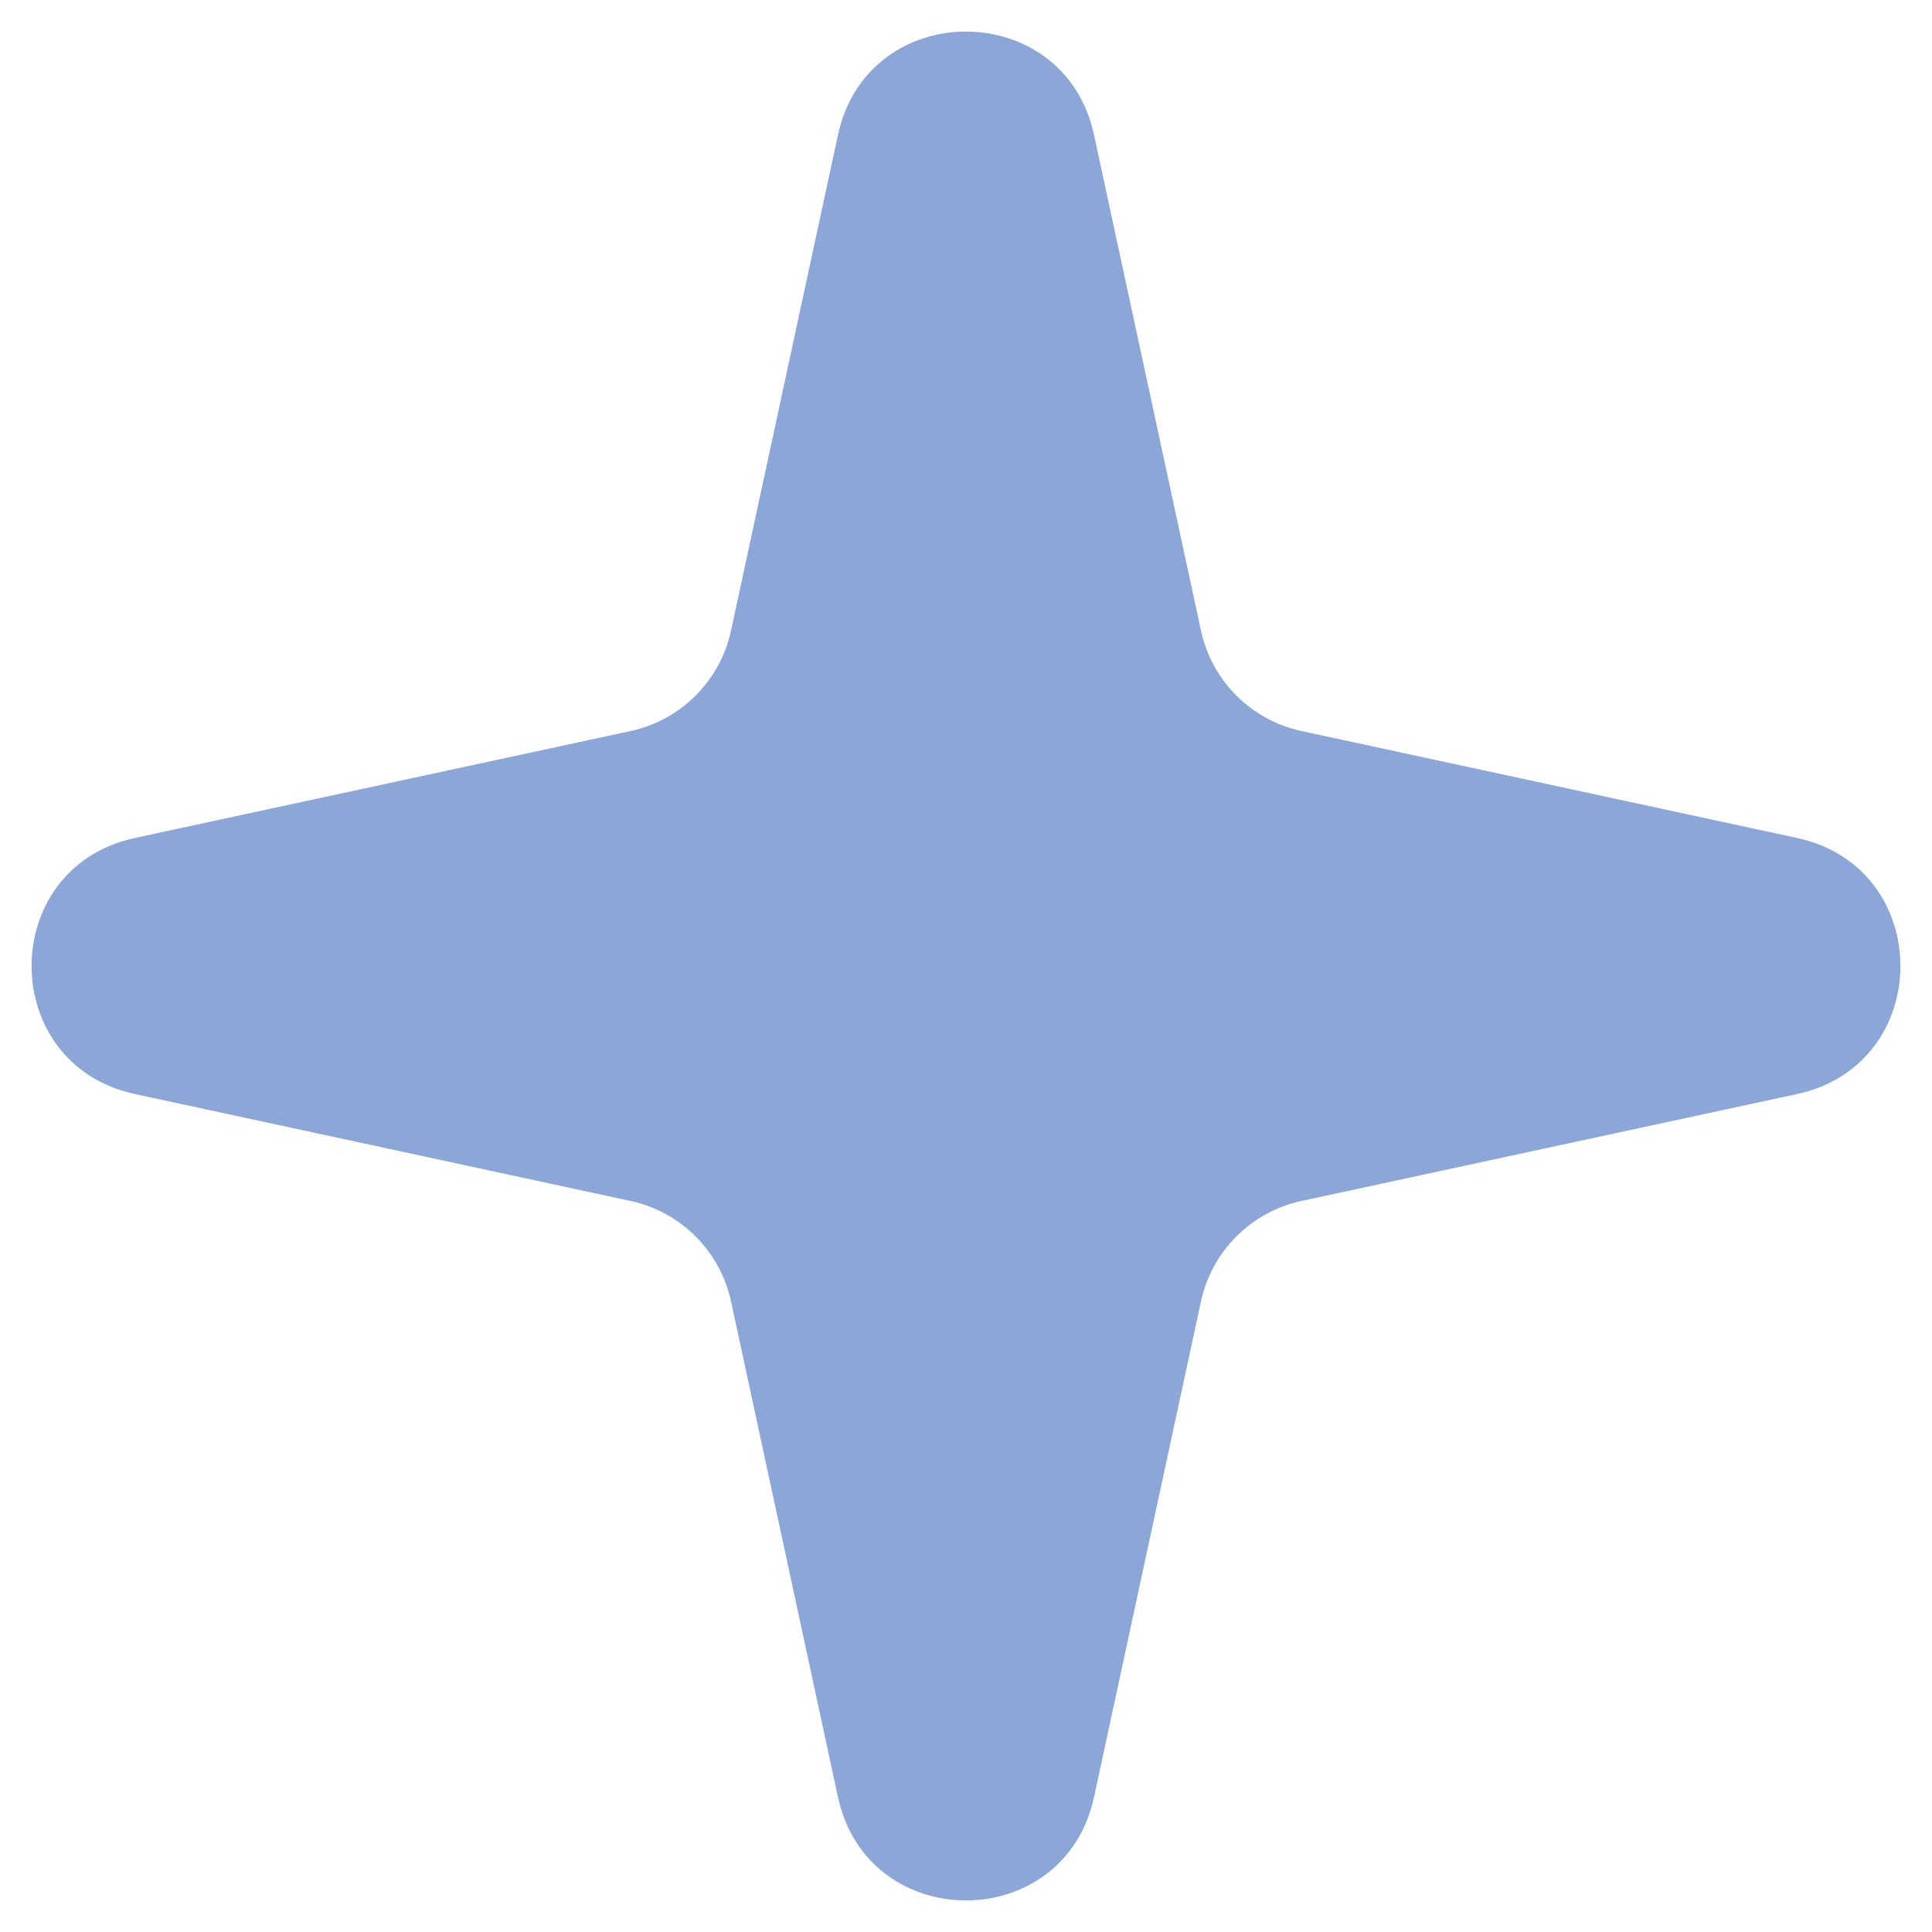 <?xml version="1.0" encoding="UTF-8"?> <svg xmlns="http://www.w3.org/2000/svg" width="59" height="59" viewBox="0 0 59 59" fill="none"><path d="M25.59 4.12C26.498 -0.088 32.502 -0.088 33.41 4.12L36.676 19.257C37.008 20.793 38.207 21.992 39.743 22.324L54.88 25.59C59.088 26.498 59.088 32.502 54.88 33.41L39.743 36.676C38.207 37.008 37.008 38.207 36.676 39.743L33.41 54.88C32.502 59.088 26.498 59.088 25.59 54.88L22.324 39.743C21.992 38.207 20.793 37.008 19.257 36.676L4.12 33.41C-0.088 32.502 -0.088 26.498 4.12 25.59L19.257 22.324C20.793 21.992 21.992 20.793 22.324 19.257L25.59 4.12Z" fill="#8CA6D7"></path></svg> 